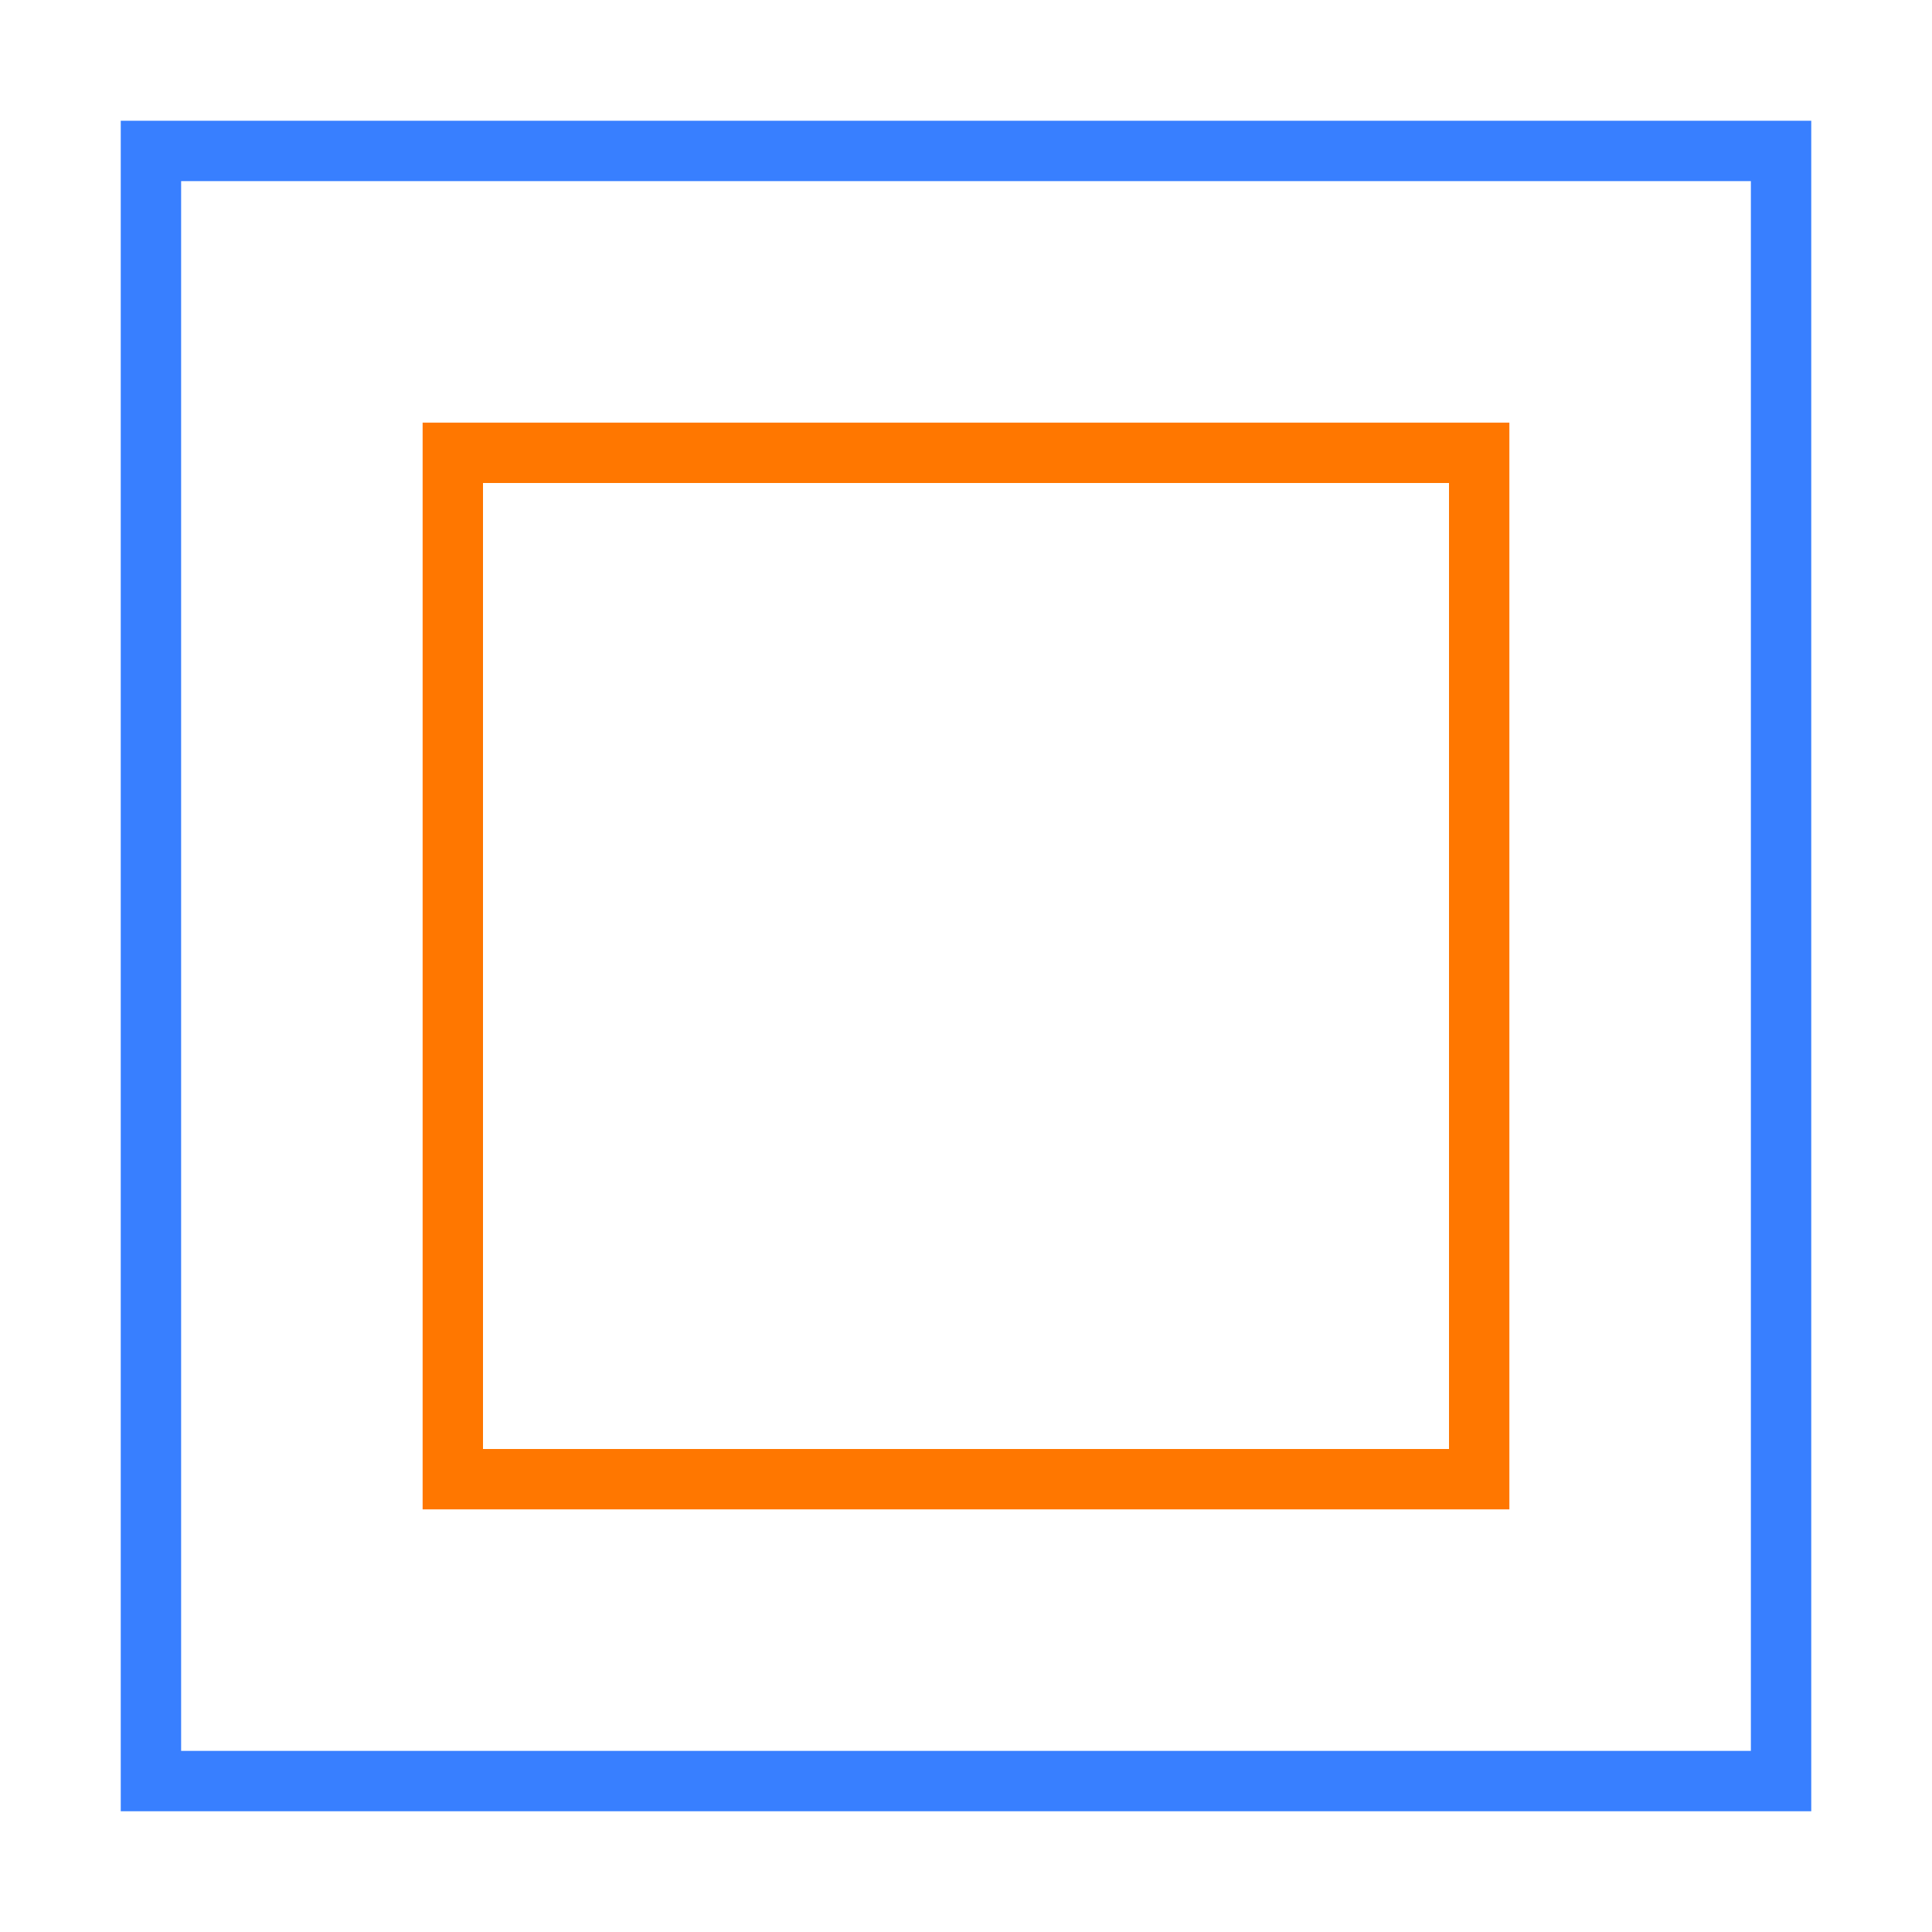 <svg width="64" height="64" viewBox="0 0 64 64" xmlns="http://www.w3.org/2000/svg">
  <rect x="5" y="5" width="54" height="54" stroke="#387fff" stroke-width="2" fill="none" />
  <rect x="15" y="15" width="34" height="34" stroke="#ff7700" stroke-width="2" fill="none" />
</svg>
